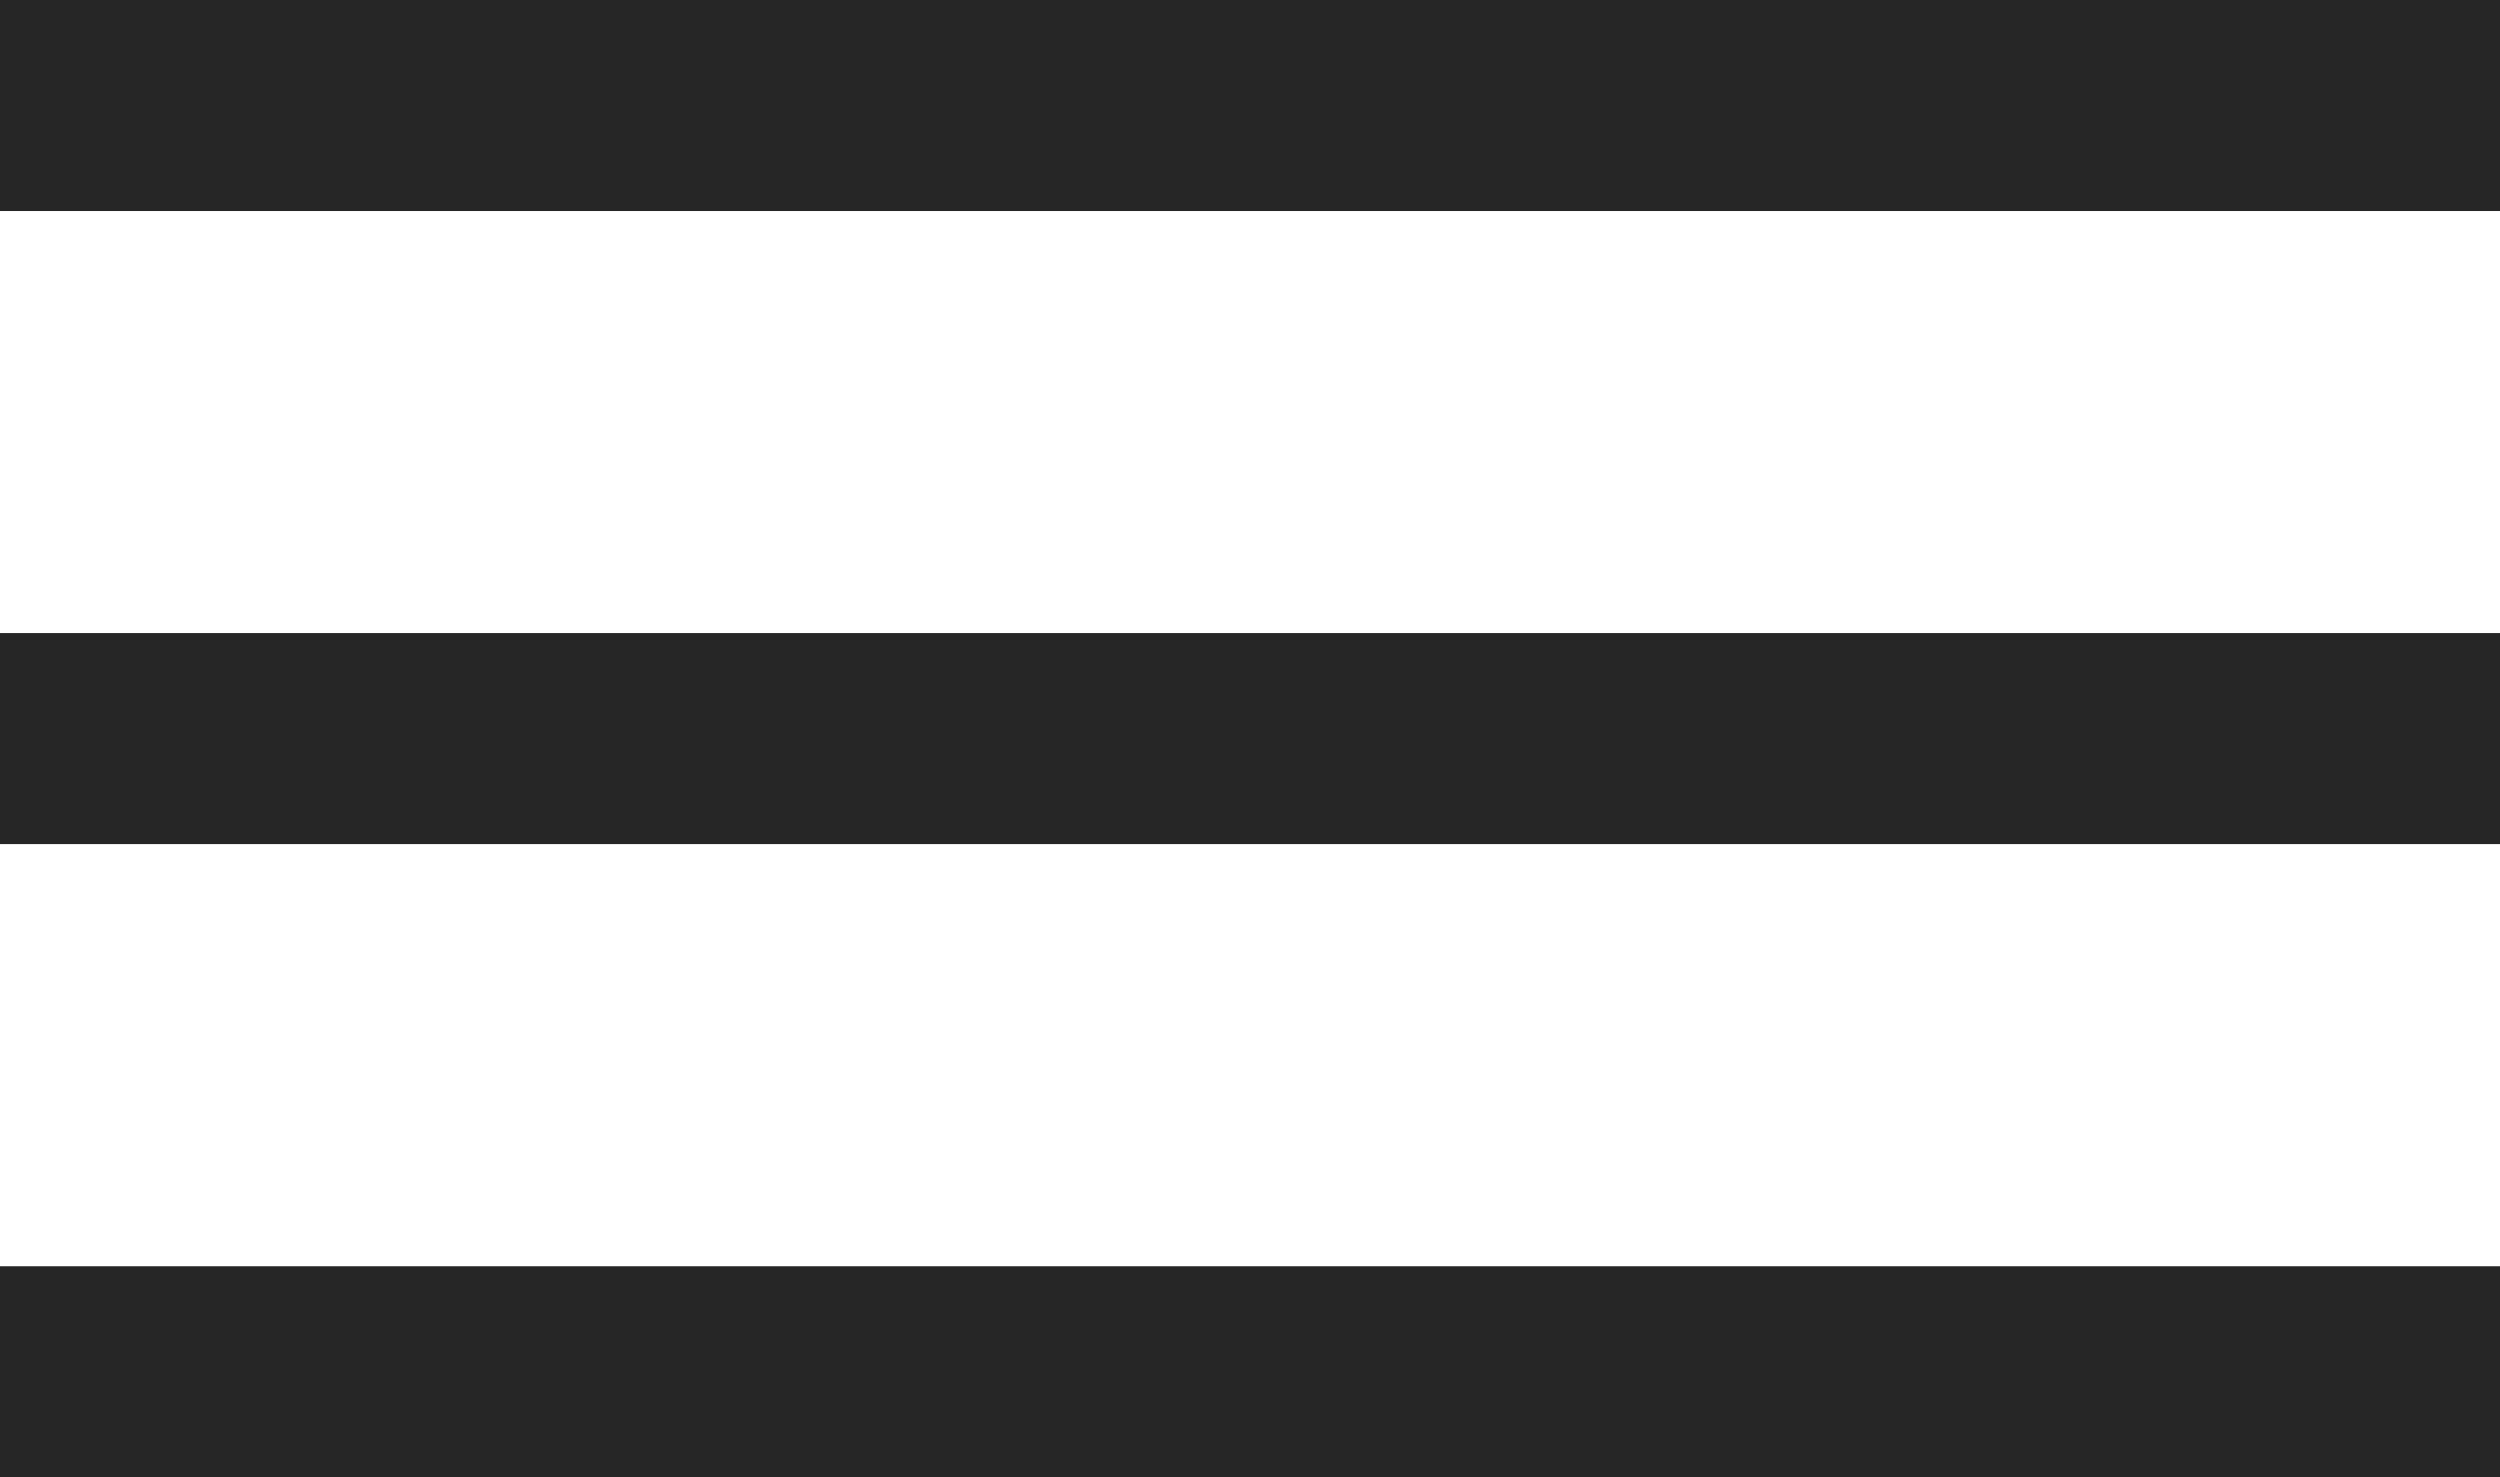 <?xml version="1.0" encoding="UTF-8"?> <svg xmlns="http://www.w3.org/2000/svg" width="22" height="13" viewBox="0 0 22 13" fill="none"><path d="M0 0H22V1.857H0V0Z" fill="#262626"></path><path d="M0 5.571H22V7.428H0V5.571Z" fill="#262626"></path><path d="M0 11.143H22V13H0V11.143Z" fill="#262626"></path></svg> 